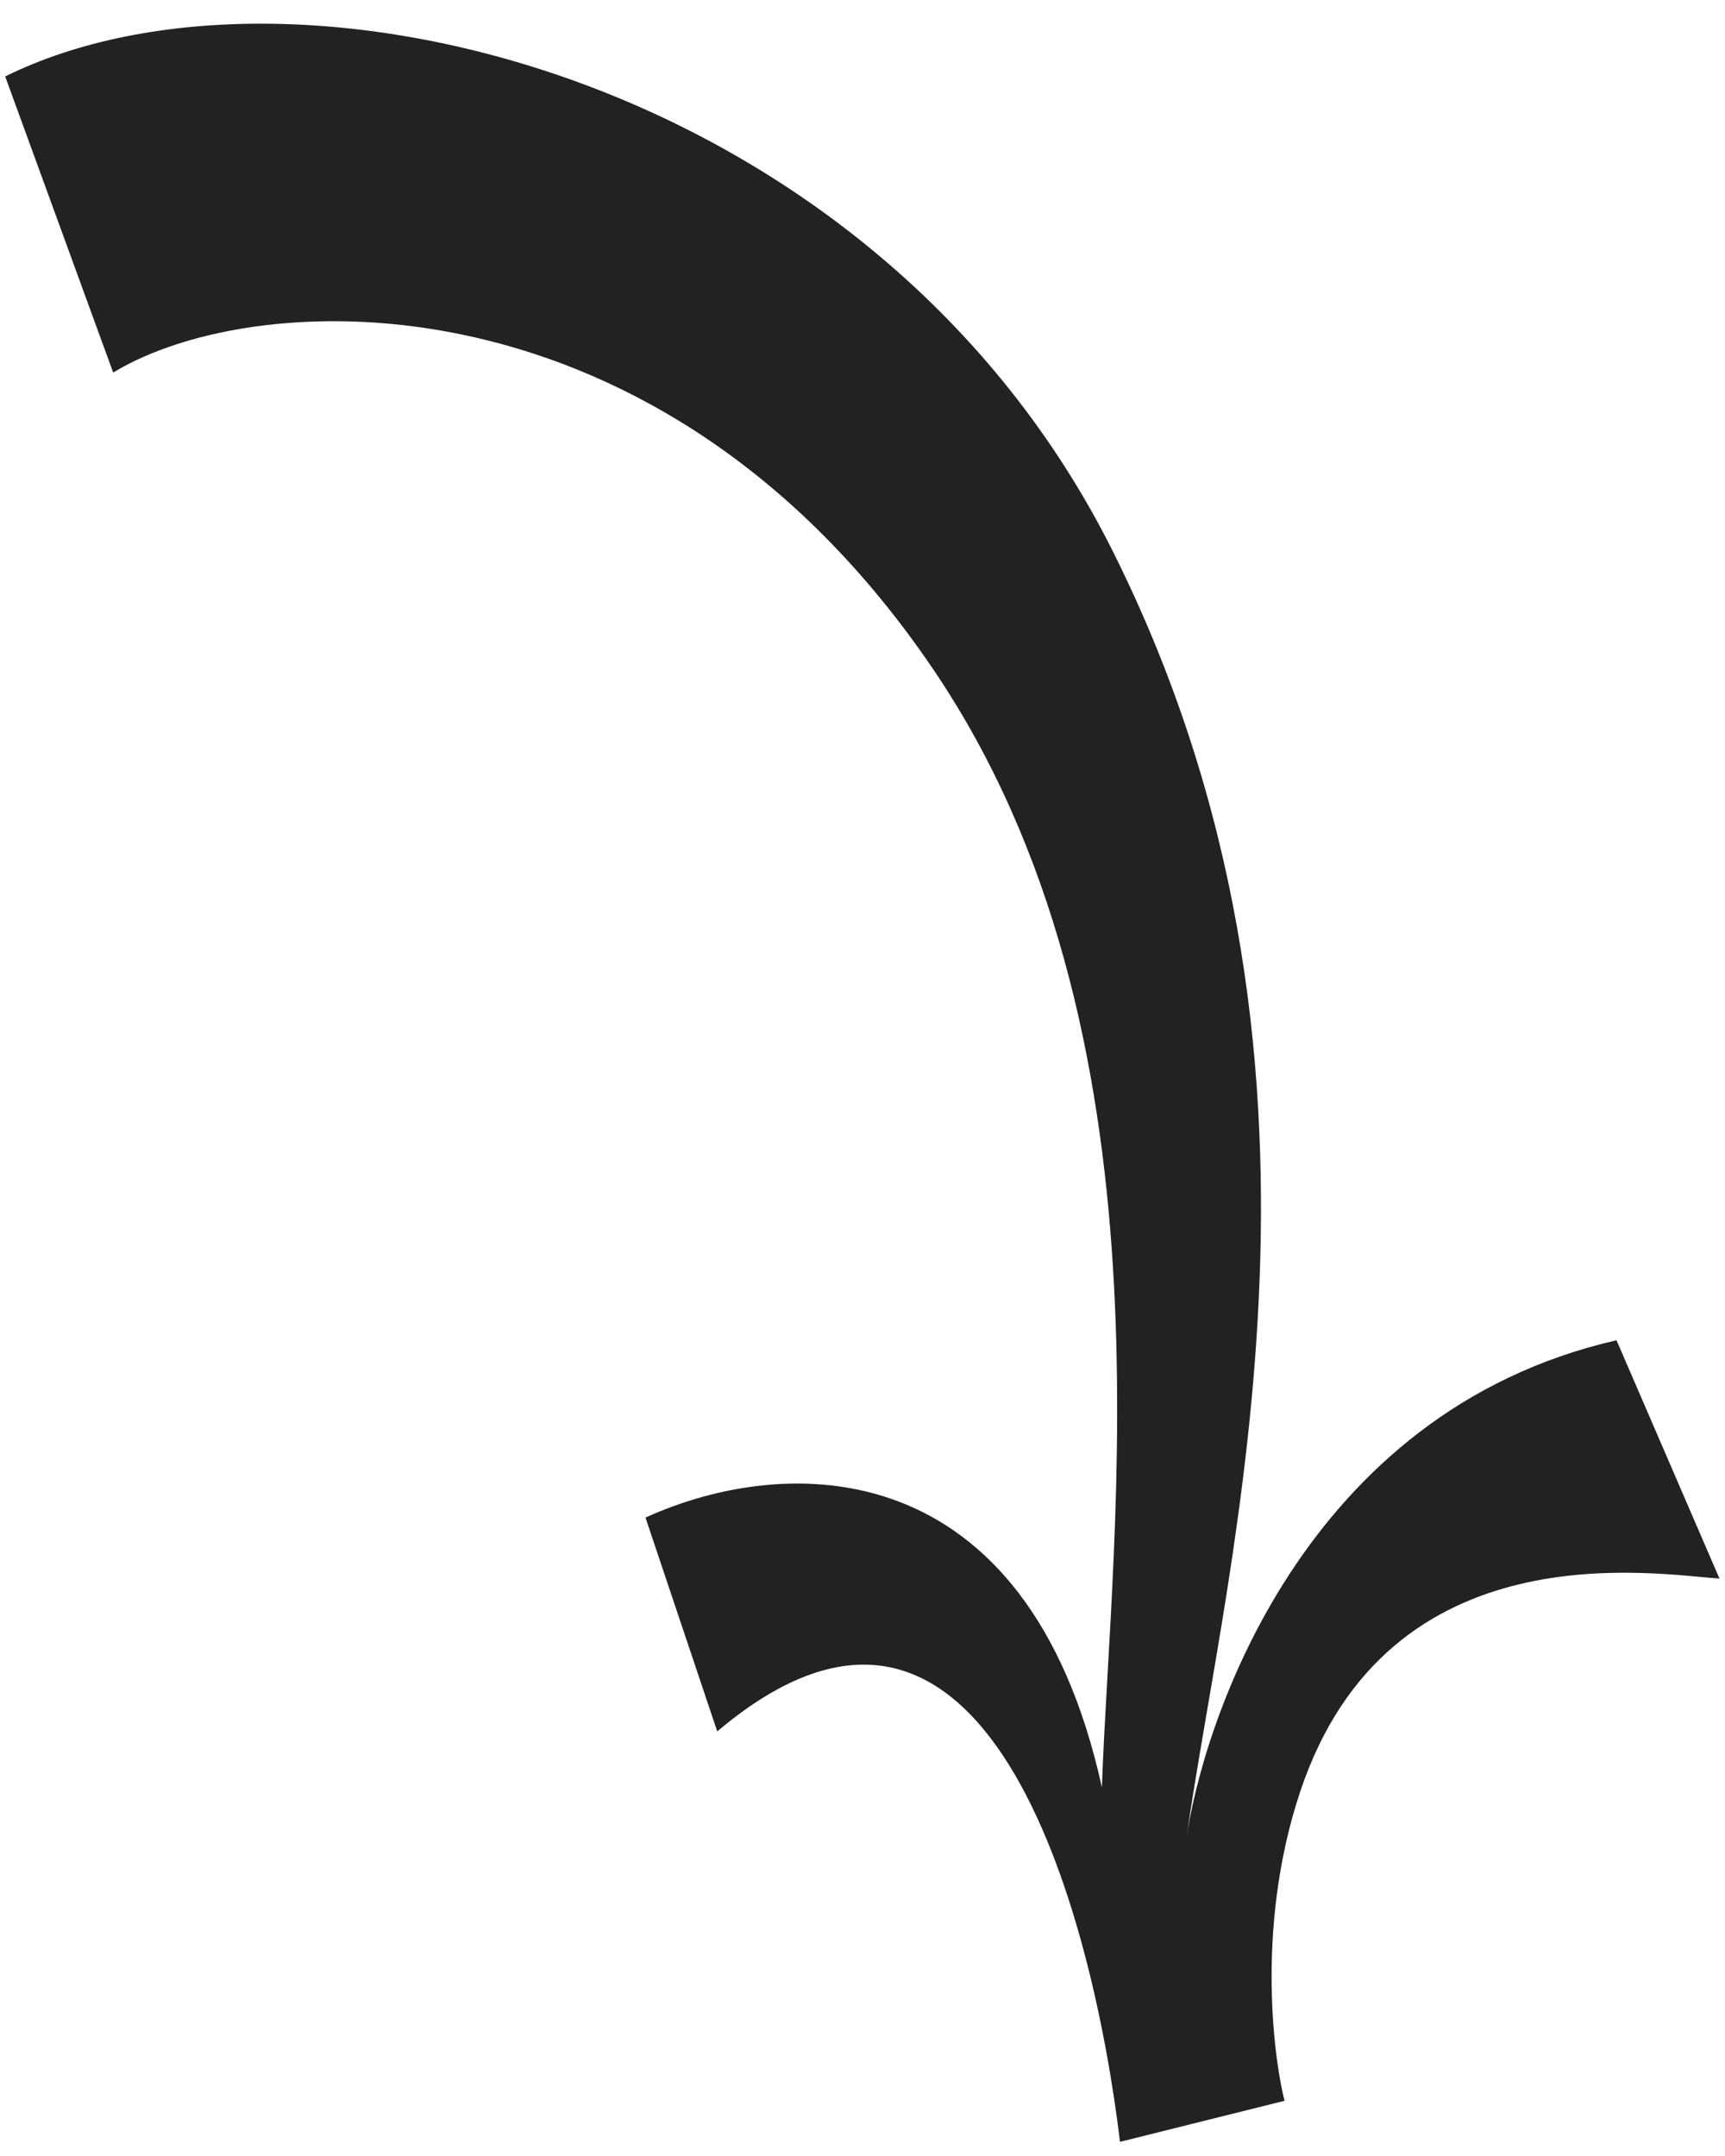 <svg width="72" height="90" viewBox="0 0 72 90" fill="none" xmlns="http://www.w3.org/2000/svg">
<path d="M54.269 74.791C57.957 63.742 69.095 65.727 71.769 65.895L67.472 55.948C54.389 58.944 50.191 71.942 49.505 76.84C51.179 64.883 57.032 44.225 46.462 23.04C36.542 3.158 12.242 -2.751 0.216 3.191L4.724 15.552C10.766 11.874 27.602 11.202 38.945 27.929C49.191 43.036 46.367 63.739 45.992 74.611C42.877 60.475 32.81 60.676 26.942 63.35L29.937 72.276C41.173 62.781 45.59 79.819 46.748 89.409L53.617 87.695C53.26 86.362 52.321 80.628 54.269 74.791Z" fill="#222222"/>
</svg>
